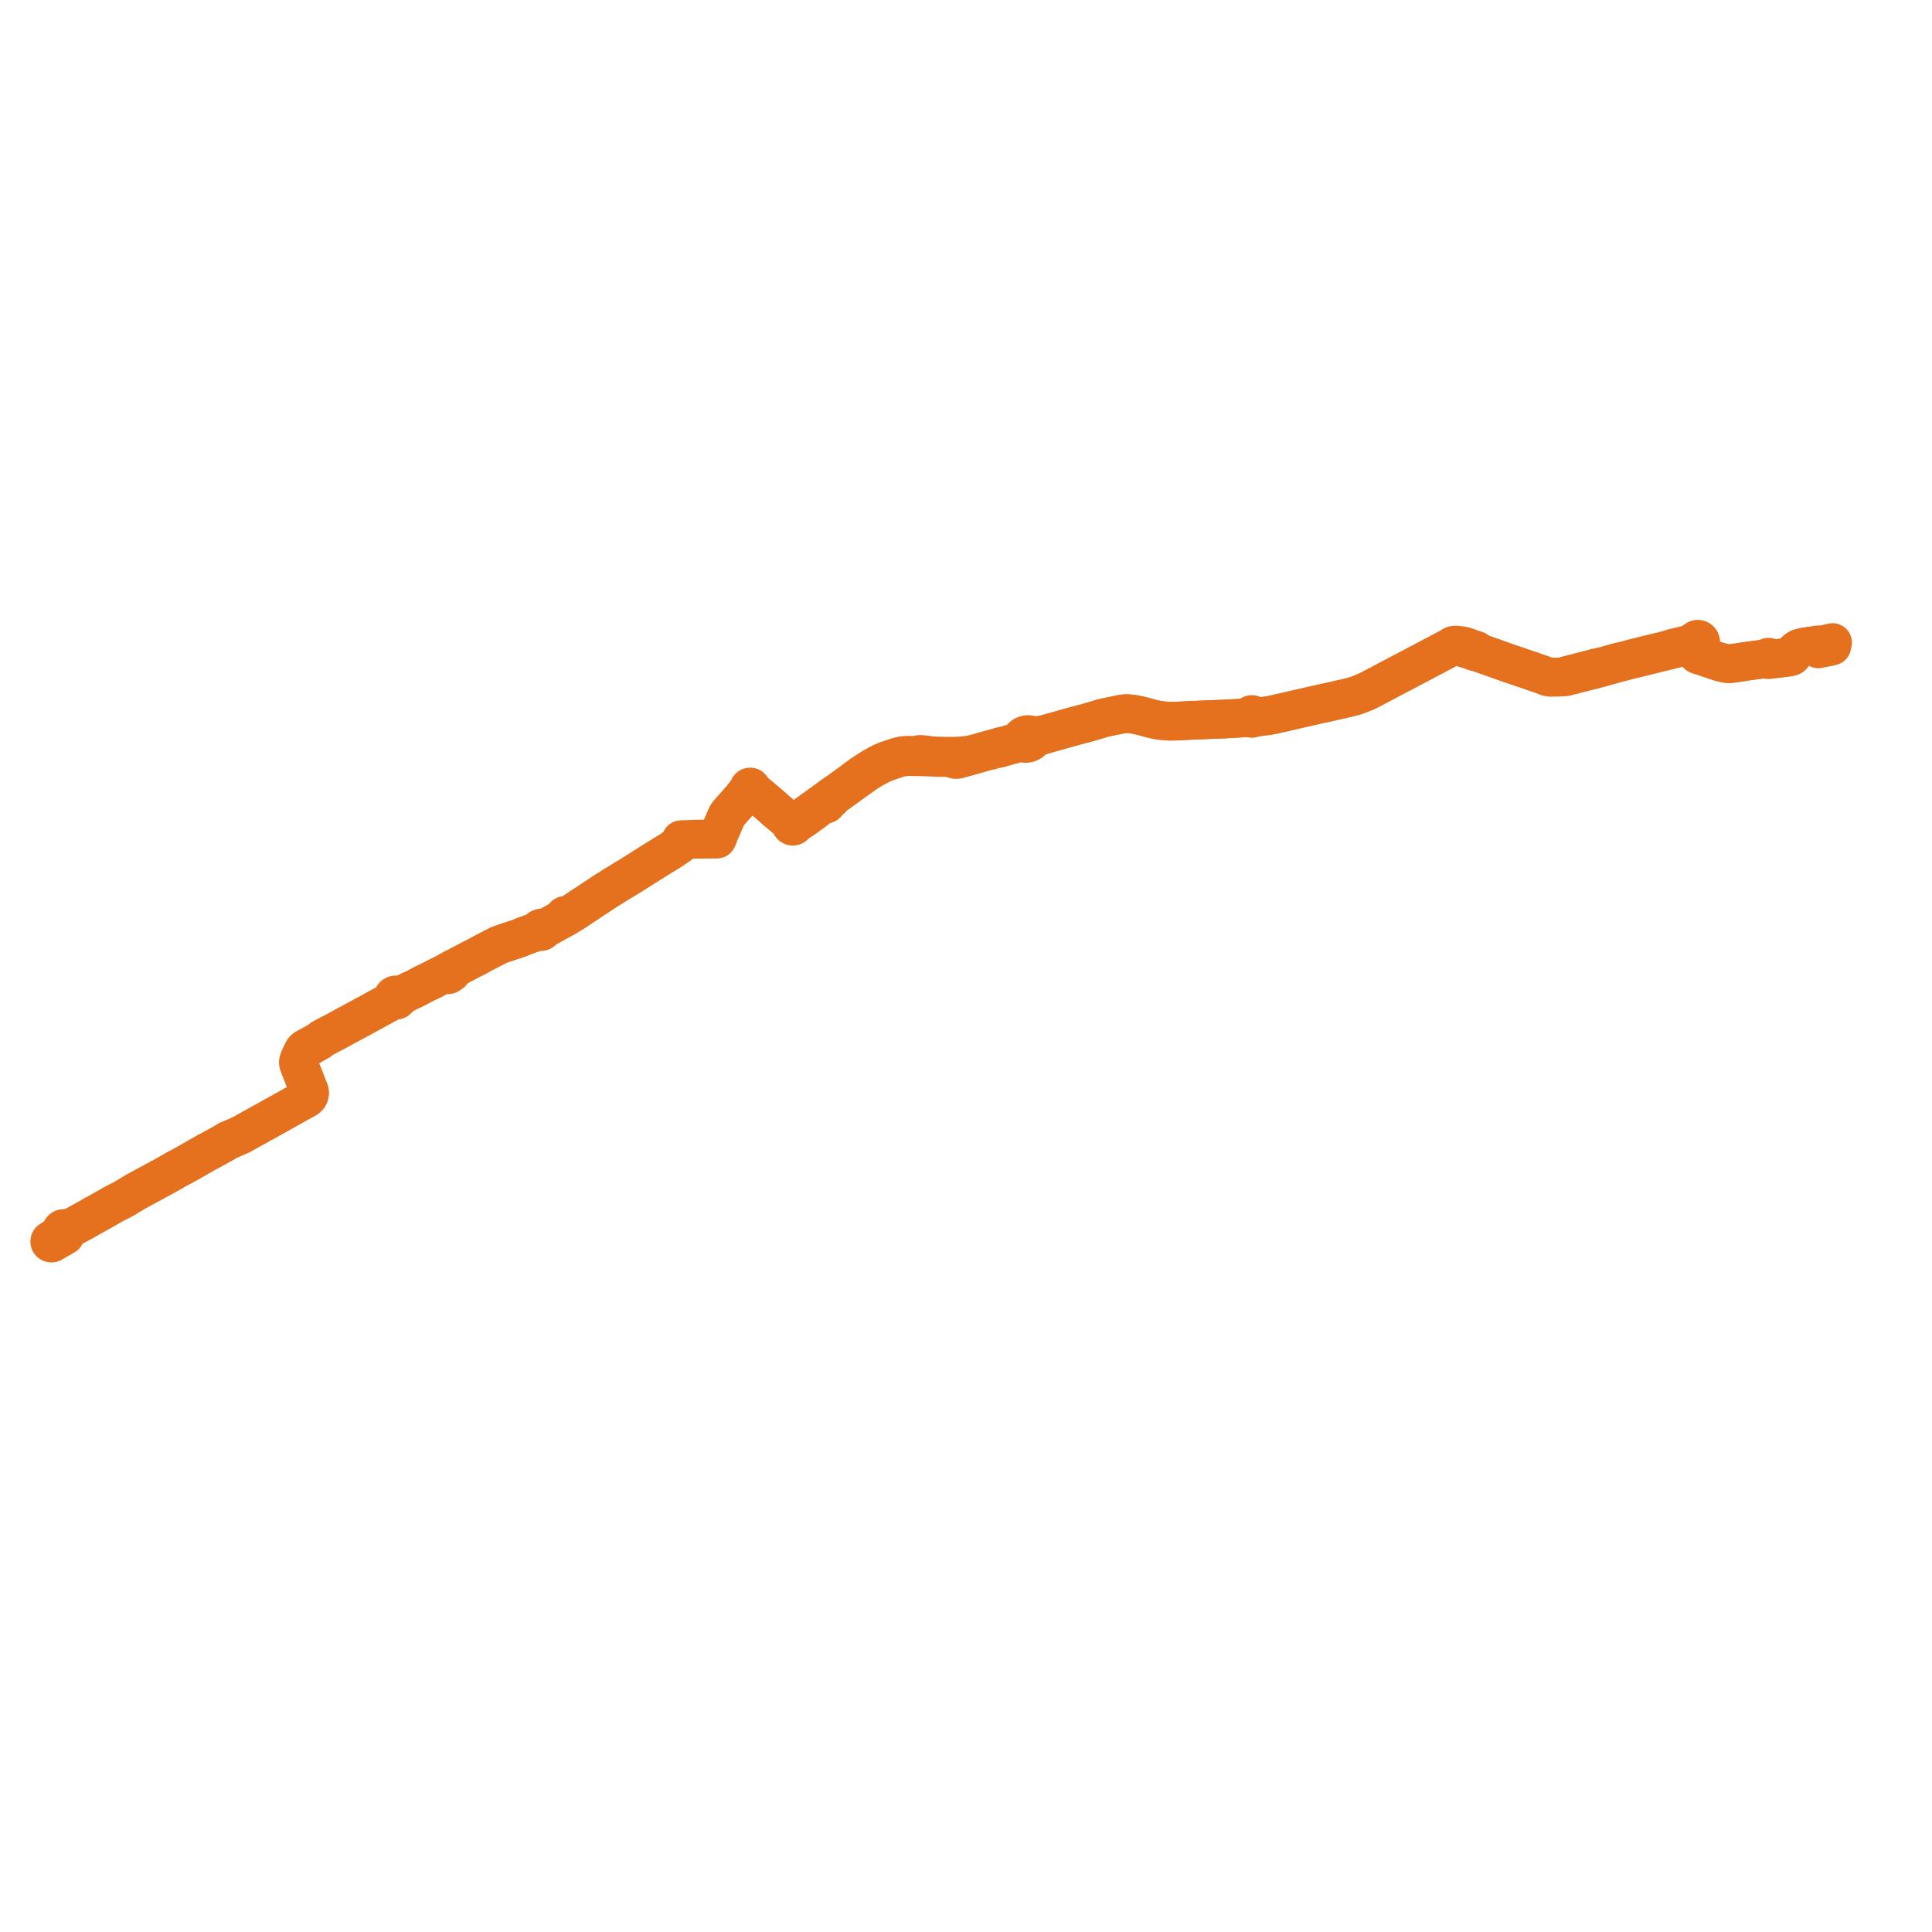    
<svg width="777.477" height="777.477" version="1.1"
     xmlns="http://www.w3.org/2000/svg">

  <title>Plan de ligne</title>
  <desc>Du 0000-00-00 au 9999-01-01</desc>

<path d='M 736.58 260.113 L 737.193 259.964 L 737.297 258.97 L 737.477 258.562 L 736.091 258.879 L 735.972 258.906 L 735.347 259.061 L 734.209 259.344 L 734.042 259.386 L 733.558 259.509 L 732.878 259.538 L 732.381 259.56 L 731.92 259.552 L 731.299 259.56 L 730.237 259.781 L 728.355 260.037 L 727.062 260.213 L 725.557 260.479 L 724.543 260.72 L 724.094 260.89 L 723.599 261.147 L 723.075 261.492 L 722.585 261.91 L 722.408 262.053 L 721.911 262.62 L 721.694 262.965 L 721.525 263.37 L 721.33 263.776 L 720.887 264.149 L 720.444 264.256 L 719.708 264.433 L 716.333 264.867 L 716.235 264.88 L 715.535 264.978 L 714.029 265.143 L 713.636 265.186 L 712.76 265.159 L 712.568 265.123 L 712.183 265.001 L 712.168 264.845 L 712.107 264.701 L 712.006 264.583 L 711.873 264.501 L 711.744 264.466 L 711.572 264.473 L 711.413 264.538 L 711.285 264.653 L 711.203 264.801 L 711.174 264.969 L 710.947 265.025 L 710.237 265.103 L 709.17 265.243 L 708.148 265.383 L 706.549 265.601 L 706.298 265.636 L 702.789 266.116 L 702.449 266.152 L 701.703 266.265 L 700.967 266.413 L 700.473 266.488 L 699.246 266.664 L 698.409 266.784 L 697.027 266.986 L 696.055 267.071 L 694.898 267.028 L 693.592 266.753 L 692.686 266.549 L 691.499 266.176 L 691.088 266.046 L 690.11 265.739 L 688.672 265.216 L 688.11 265.021 L 687.699 264.884 L 686.739 264.316 L 686.056 263.877 L 685.622 263.615 L 684.746 263.198 L 684.207 262.946 L 683.788 262.75 L 683.595 262.536 L 683.34 262.287 L 683.243 262.113 L 683.175 261.938 L 683.13 261.636 L 683.145 261.444 L 683.155 261.267 L 683.236 260.814 L 683.378 260.38 L 683.433 260.228 L 683.58 259.895 L 683.725 259.582 L 683.937 259.457 L 684.12 259.29 L 684.265 259.09 L 684.369 258.864 L 684.425 258.623 L 684.434 258.405 L 684.405 258.189 L 684.339 257.982 L 684.238 257.79 L 684.179 257.707 L 684.002 257.52 L 683.789 257.374 L 683.551 257.277 L 683.382 257.241 L 683.134 257.232 L 682.785 257.309 L 682.473 257.486 L 682.224 257.746 L 682.061 258.068 L 681.997 258.423 L 681.723 258.623 L 681.378 258.77 L 681.321 258.789 L 680.136 259.157 L 678.867 259.442 L 677.828 259.701 L 676.426 260.058 L 673.42 260.769 L 671.48 261.393 L 669.602 261.875 L 664.285 263.171 L 662.337 263.646 L 659.481 264.351 L 657.531 264.845 L 656.65 265.08 L 653.708 265.847 L 651.381 266.389 L 650.903 266.5 L 648.979 267.05 L 645.939 267.919 L 644.262 268.309 L 643.481 268.472 L 643.262 268.529 L 642.26 268.757 L 641.639 268.909 L 641.388 268.975 L 636.895 270.143 L 635.595 270.481 L 632.736 271.224 L 631.454 271.554 L 630.55 271.781 L 630.327 271.83 L 630.149 271.873 L 629.332 272.195 L 628.888 272.37 L 628.186 272.446 L 628.133 272.454 L 627.871 272.463 L 626.633 272.493 L 625.417 272.489 L 624.969 272.487 L 624.073 272.519 L 624.055 272.52 L 623.846 272.527 L 622.866 272.351 L 622.386 272.166 L 622.15 272.072 L 621.068 271.659 L 620.799 271.557 L 620.702 271.527 L 619.891 271.249 L 618.668 270.83 L 618.508 270.774 L 618.218 270.675 L 614.307 269.325 L 607.569 267.05 L 598.601 263.868 L 596.931 263.268 L 596.632 263.169 L 596.513 263.128 L 595.624 262.76 L 594.383 261.944 L 594.192 261.739 L 593.191 261.408 L 592.503 261.181 L 590.618 260.496 L 589.638 260.156 L 589.464 260.112 L 588.628 259.899 L 588.114 259.825 L 587.448 259.762 L 587.092 259.701 L 586.835 259.666 L 586.479 259.616 L 585.459 259.587 L 585.172 259.618 L 584.801 259.713 L 584.572 259.819 L 583.948 260.286 L 583.644 260.513 L 583.085 260.8 L 582.937 260.886 L 582.669 261.012 L 582.248 261.228 L 580.655 262.072 L 574.686 265.233 L 573.775 265.693 L 573.555 265.834 L 573.414 265.906 L 573.318 265.947 L 573.083 266.076 L 572.88 266.187 L 571.614 266.852 L 570.837 267.261 L 568.108 268.695 L 560.559 272.663 L 558.658 273.661 L 556.47 274.838 L 552.818 276.756 L 551.697 277.358 L 551.461 277.484 L 551.173 277.636 L 551.06 277.702 L 550.952 277.746 L 550.694 277.875 L 548.869 278.681 L 545.875 279.867 L 544.303 280.307 L 542.807 280.682 L 542.529 280.751 L 542.449 280.771 L 541.635 280.975 L 540.859 281.153 L 540.525 281.229 L 540.35 281.272 L 540.106 281.322 L 533.988 282.714 L 530 283.569 L 529.161 283.762 L 526.052 284.476 L 521.724 285.469 L 517.706 286.391 L 515.421 286.915 L 514.361 287.159 L 512.955 287.484 L 512.551 287.566 L 512.208 287.635 L 511.937 287.698 L 509.93 288.043 L 509.402 288.106 L 509.136 288.129 L 509.011 288.151 L 508.893 288.163 L 508.642 288.194 L 508.132 288.258 L 507.949 288.283 L 507.617 288.329 L 506.067 288.553 L 505.726 288.539 L 505.048 288.512 L 504.531 288.458 L 504.531 288.174 L 504.432 287.908 L 504.247 287.696 L 503.999 287.562 L 503.744 287.526 L 503.49 287.574 L 503.267 287.704 L 503.1 287.895 L 503.002 288.131 L 502.983 288.385 L 502.454 288.513 L 501.223 288.824 L 501.11 288.852 L 499.975 288.924 L 498.805 289.003 L 498.436 289.024 L 492.871 289.344 L 486.721 289.589 L 483.668 289.716 L 481.323 289.805 L 478.15 289.931 L 476.949 290.003 L 474.292 290.163 L 473.438 290.185 L 470.582 290.227 L 469.084 290.124 L 466.53 289.866 L 464.34 289.432 L 464.097 289.371 L 463.994 289.344 L 463.132 289.124 L 462.14 288.852 L 462.008 288.815 L 461.761 288.743 L 460.825 288.494 L 459.303 288.091 L 456.391 287.449 L 455.46 287.342 L 455.277 287.319 L 455.063 287.302 L 454.62 287.261 L 453.948 287.198 L 453.723 287.196 L 453.184 287.201 L 452.826 287.204 L 452.577 287.208 L 451.372 287.385 L 450.237 287.626 L 449.696 287.728 L 449.126 287.852 L 448.636 287.96 L 447.579 288.168 L 447.147 288.26 L 446.303 288.44 L 446.018 288.502 L 445.688 288.563 L 445.382 288.634 L 444.569 288.798 L 443.846 288.966 L 443.279 289.131 L 443.103 289.18 L 442.918 289.244 L 440.956 289.857 L 438.919 290.427 L 438.028 290.679 L 436.964 291.01 L 433.914 291.782 L 430.206 292.796 L 427.882 293.453 L 422.554 294.954 L 420.655 295.483 L 419.924 295.687 L 419.492 295.689 L 417.493 296 L 417.231 296 L 416.504 296.152 L 415.972 296.224 L 415.592 296.234 L 415.197 296.168 L 414.674 295.745 L 414.081 295.608 L 413.867 295.576 L 413.603 295.604 L 412.907 295.679 L 412.517 295.827 L 412.037 296.009 L 411.432 296.441 L 411.111 296.904 L 410.965 297.387 L 410.403 298.175 L 409.668 298.491 L 405.136 299.823 L 404.217 300.066 L 403.839 300.14 L 403.519 300.204 L 403.27 300.255 L 403.159 300.283 L 402.849 300.356 L 402.208 300.505 L 401.494 300.752 L 399.818 301.216 L 398.819 301.485 L 393.805 302.894 L 391.578 303.506 L 390.365 303.766 L 388.598 303.987 L 386.318 304.215 L 385.063 304.285 L 383.548 304.333 L 382.72 304.309 L 381.866 304.329 L 381.635 304.323 L 377.548 304.228 L 375.919 304.196 L 374.597 304.066 L 374.333 304.04 L 372.579 303.769 L 371.551 303.686 L 370.787 303.587 L 370.165 303.598 L 369.787 303.628 L 369.403 303.752 L 368.551 303.862 L 367.954 303.934 L 366.638 303.94 L 365.382 303.92 L 363.449 304.05 L 362.541 304.216 L 361.081 304.569 L 359.59 305.082 L 357.92 305.641 L 357.294 305.85 L 356.963 305.954 L 355.344 306.616 L 352.982 307.803 L 350.293 309.375 L 347.56 311.152 L 347.004 311.505 L 346.783 311.657 L 345.105 312.908 L 342.862 314.581 L 341.889 315.308 L 337.784 318.257 L 336.139 319.41 L 335.721 319.685 L 321.306 330.116 L 320.956 330.354 L 320.793 330.454 L 320.314 330.747 L 320.065 330.9 L 319.728 331.109 L 319.537 330.924 L 319.299 330.806 L 319.037 330.768 L 318.776 330.813 L 318.541 330.936 L 318.355 331.127 L 317.879 330.727 L 317.283 330.265 L 316.854 329.931 L 315.409 328.72 L 312.82 326.533 L 312.425 326.217 L 311.66 325.528 L 310.932 324.866 L 310.219 324.244 L 308.977 323.185 L 307.075 321.563 L 306.248 320.876 L 304.621 319.526 L 303.653 318.688 L 302.645 317.826 L 302.495 317.717 L 302.265 317.548 L 302.336 317.437 L 302.377 317.312 L 302.385 317.18 L 302.361 317.05 L 302.305 316.931 L 302.221 316.829 L 302.083 316.736 L 301.922 316.692 L 301.756 316.703 L 301.602 316.765 L 301.476 316.875 L 301.404 316.988 L 301.363 317.115 L 301.355 317.249 L 301.381 317.38 L 301.439 317.5 L 301.526 317.601 L 301.418 317.74 L 301.31 317.881 L 300.676 318.702 L 300.468 318.92 L 300.263 319.068 L 300.128 319.173 L 299.976 319.301 L 299.458 319.998 L 299.283 320.221 L 299.208 320.32 L 298.823 320.807 L 298.505 321.213 L 298.304 321.468 L 297.571 322.298 L 296.104 323.961 L 295.811 324.294 L 295.175 325.014 L 293.585 326.82 L 292.976 327.509 L 292.731 327.836 L 292.607 328.081 L 292.452 328.39 L 291.177 331.316 L 290.774 332.257 L 290.152 333.683 L 289.463 335.274 L 288.743 337.164 L 288.531 337.608 L 282.717 337.684 L 281.527 337.687 L 279.81 337.713 L 279.372 337.738 L 278.158 337.839 L 277.035 337.881 L 275.22 337.934 L 274.962 337.948 L 274.822 337.957 L 274.126 337.95 L 273.988 338.471 L 273.942 338.645 L 273.936 338.77 L 273.923 339.04 L 273.884 339.226 L 273.804 339.415 L 273.617 339.663 L 273.37 339.899 L 273.082 340.114 L 272.464 340.557 L 271.76 341.045 L 269.258 342.719 L 268.281 343.298 L 267.274 343.895 L 266.982 344.078 L 266.696 344.258 L 266.586 344.327 L 264.628 345.543 L 263.316 346.359 L 261.937 347.216 L 261.619 347.413 L 260.129 348.372 L 259.528 348.762 L 258.841 349.168 L 257.033 350.323 L 256.29 350.792 L 254.902 351.666 L 254.735 351.771 L 254.218 352.097 L 247.77 356.031 L 247.356 356.287 L 244.089 358.351 L 243.961 358.431 L 243.745 358.537 L 243.604 358.626 L 242.829 359.147 L 240.3 360.829 L 239.303 361.481 L 238.885 361.756 L 238.317 362.127 L 236.83 363.13 L 236.4 363.414 L 236.06 363.659 L 235.082 364.264 L 233.704 365.191 L 233.042 365.634 L 230.922 367.051 L 229.312 368.018 L 228.865 368.287 L 228.578 368.351 L 228.336 368.395 L 228.018 368.422 L 227.706 368.413 L 227.586 368.353 L 227.447 368.335 L 227.31 368.364 L 227.19 368.438 L 227.101 368.547 L 227.053 368.68 L 227.052 368.822 L 226.935 369.036 L 226.776 369.249 L 226.54 369.474 L 226.26 369.784 L 225.959 369.959 L 222.944 371.631 L 220.487 372.975 L 219.436 373.515 L 218.801 373.82 L 218.4 374 L 218.294 373.777 L 218.12 373.604 L 217.897 373.502 L 217.653 373.483 L 217.418 373.55 L 217.24 373.673 L 217.107 373.844 L 217.032 374.048 L 217.022 374.266 L 217.077 374.476 L 216.7 374.583 L 215.862 374.894 L 214.939 375.259 L 214.157 375.544 L 213.172 375.897 L 212.739 376.05 L 212.413 376.165 L 211.082 376.647 L 210.204 376.992 L 208.714 377.632 L 207.248 378.088 L 201.937 379.856 L 200.936 380.236 L 200.593 380.378 L 200.041 380.663 L 196.61 382.433 L 194.743 383.396 L 191.162 385.358 L 190.267 385.757 L 188.304 386.809 L 184.762 388.653 L 183.236 389.478 L 182.958 389.628 L 182.754 389.67 L 182.554 389.727 L 182.223 389.909 L 181.974 390.083 L 181.718 390.233 L 181.292 390.45 L 181.15 390.479 L 181.008 390.539 L 180.619 390.77 L 180.114 391.103 L 179.987 391.209 L 179.897 391.324 L 179.185 391.653 L 178.636 391.904 L 178.084 392.213 L 176.997 392.756 L 176.429 393.039 L 175.461 393.543 L 174.096 394.253 L 173.723 394.448 L 170.724 395.875 L 169.244 396.659 L 166.044 398.345 L 165.506 398.54 L 164.958 398.739 L 161.903 400.394 L 161.278 400.727 L 160.85 400.964 L 160.49 401.072 L 160.252 401.186 L 160.172 400.97 L 160.048 400.779 L 159.888 400.615 L 159.698 400.489 L 159.486 400.407 L 159.262 400.37 L 159.034 400.383 L 158.815 400.443 L 158.586 400.565 L 158.392 400.74 L 158.246 400.956 L 158.153 401.2 L 158.122 401.416 L 158.134 401.632 L 158.188 401.842 L 158.281 402.038 L 158.41 402.211 L 158.17 402.379 L 157.933 402.566 L 157.762 402.701 L 157.1 403.094 L 156.423 403.464 L 156.165 403.605 L 154.444 404.547 L 153.909 404.84 L 153.566 405.029 L 151.59 406.114 L 150.188 406.884 L 149.483 407.269 L 147.675 408.25 L 145.403 409.494 L 144.921 409.757 L 143.955 410.275 L 139.484 412.674 L 135.467 414.878 L 135.037 415.1 L 133.829 415.731 L 132.638 416.353 L 130.573 417.457 L 129.537 418.026 L 128.455 418.913 L 125.218 420.707 L 124.08 421.332 L 122.828 421.996 L 122.233 422.545 L 121.802 423.303 L 121.542 423.848 L 120.667 425.71 L 120.181 426.996 L 120.133 427.482 L 120.177 428.007 L 120.416 428.736 L 122.653 434.469 L 123.37 436.307 L 124.509 439.236 L 124.566 439.646 L 124.555 439.907 L 124.519 440.284 L 124.451 440.567 L 124.292 441.006 L 124.072 441.332 L 123.794 441.645 L 123.36 441.994 L 122.308 442.592 L 121.813 442.856 L 121.353 443.101 L 121.329 443.113 L 120.683 443.463 L 120.133 443.761 L 119.507 444.116 L 118.025 444.961 L 112.325 448.16 L 110.463 449.198 L 107.384 450.913 L 107.329 450.938 L 106.821 451.221 L 101.279 454.279 L 96.812 456.763 L 95.45 457.358 L 94.437 457.8 L 93.547 458.19 L 93.333 458.277 L 91.854 458.879 L 91.667 458.988 L 91.252 459.213 L 90.668 459.613 L 88.55 460.808 L 87.576 461.345 L 84.304 463.149 L 83.515 463.525 L 79.159 466.015 L 78.706 466.274 L 77.148 467.164 L 75.919 467.867 L 74.731 468.546 L 74.228 468.817 L 70.521 470.807 L 70.205 470.995 L 66.433 473.151 L 64.481 474.203 L 62.317 475.371 L 61.673 475.752 L 59.826 476.725 L 58.552 477.422 L 58.421 477.494 L 58.058 477.676 L 54.61 479.546 L 53.953 479.942 L 52.551 480.796 L 52.312 480.942 L 51.334 481.537 L 50.745 481.896 L 50.527 482.028 L 49.998 482.35 L 45.547 484.643 L 42.171 486.591 L 41.966 486.709 L 41.654 486.889 L 41.386 487.037 L 41.141 487.173 L 38.095 488.859 L 37.812 489.016 L 37.605 489.13 L 37.351 489.265 L 37.154 489.377 L 34.93 490.641 L 33.339 491.546 L 28.758 494.025 L 27.048 494.6 L 26.624 494.91 L 26.384 494.601 L 26.085 494.411 L 25.775 494.362 L 25.291 494.423 L 24.942 494.637 L 24.662 495.012 L 24.59 495.542 L 24.706 495.927 L 24.94 496.234 L 25.325 496.461 L 25.595 496.49 L 25.787 496.51 L 26.032 496.925 L 26.175 497.188 L 25.861 497.362 L 25.546 497.559 L 25.39 497.657 L 23.596 498.69 L 20.964 500.206 L 20.672 500.245 L 20.304 500.155 L 20.071 499.94 L 20 499.693 L 20.025 499.462 L 20.127 499.244 L 20.346 499.052 L 20.647 498.872 L 23.128 497.553' fill='transparent' stroke='#E5701D' stroke-linecap='round' stroke-linejoin='round' stroke-width='15.55'/><path d='M 23.128 497.553 L 23.304 497.37 L 23.425 497.113 L 23.595 496.636 L 24.324 496.324 L 24.49 496.254 L 24.94 496.234 L 25.325 496.461 L 25.787 496.51 L 26.155 496.4 L 26.493 496.128 L 26.607 495.922 L 26.696 495.76 L 26.748 495.39 L 27.172 494.958 L 28.758 494.025 L 30.405 493.133 L 33.339 491.546 L 37.154 489.377 L 37.351 489.265 L 37.605 489.13 L 37.812 489.016 L 38.095 488.859 L 41.141 487.173 L 41.386 487.037 L 41.654 486.889 L 41.966 486.709 L 42.171 486.591 L 44.134 485.458 L 45.547 484.643 L 49.998 482.35 L 50.527 482.028 L 50.745 481.896 L 52.312 480.942 L 52.551 480.796 L 53.953 479.942 L 54.61 479.546 L 58.058 477.676 L 58.421 477.494 L 58.552 477.422 L 59.826 476.725 L 61.247 475.977 L 61.673 475.752 L 62.317 475.371 L 66.433 473.151 L 70.205 470.995 L 70.521 470.807 L 74.228 468.817 L 74.731 468.546 L 75.919 467.867 L 77.148 467.164 L 79.159 466.015 L 82.813 463.926 L 83.515 463.525 L 84.304 463.149 L 87.576 461.345 L 88.55 460.808 L 90.668 459.613 L 91.252 459.213 L 91.667 458.988 L 91.854 458.879 L 93.333 458.277 L 93.547 458.19 L 94.437 457.8 L 95.45 457.358 L 96.812 456.763 L 101.279 454.279 L 106.821 451.221 L 107.329 450.938 L 107.384 450.913 L 112.325 448.16 L 118.025 444.961 L 119.507 444.116 L 120.133 443.761 L 120.683 443.463 L 121.329 443.113 L 121.353 443.101 L 122.308 442.592 L 123.36 441.994 L 123.794 441.645 L 124.072 441.332 L 124.292 441.006 L 124.451 440.567 L 124.519 440.284 L 124.555 439.907 L 124.566 439.646 L 124.509 439.236 L 123.37 436.307 L 120.416 428.736 L 120.177 428.007 L 120.133 427.482 L 120.181 426.996 L 120.667 425.71 L 121.542 423.848 L 121.802 423.303 L 122.233 422.545 L 122.828 421.996 L 124.08 421.332 L 125.218 420.707 L 125.929 420.313 L 128.455 418.913 L 129.537 418.026 L 130.573 417.457 L 132.638 416.353 L 135.037 415.1 L 135.467 414.878 L 139.484 412.674 L 144.921 409.757 L 145.403 409.494 L 147.675 408.25 L 149.483 407.269 L 150.188 406.884 L 151.59 406.114 L 153.566 405.029 L 153.909 404.84 L 154.444 404.547 L 156.165 403.605 L 156.423 403.464 L 157.1 403.094 L 157.762 402.701 L 157.933 402.566 L 158.17 402.379 L 158.41 402.211 L 158.616 402.385 L 158.856 402.503 L 159.119 402.558 L 159.386 402.545 L 159.579 402.494 L 159.759 402.407 L 159.92 402.287 L 160.057 402.141 L 160.166 401.972 L 160.24 401.784 L 160.281 401.587 L 160.285 401.385 L 160.252 401.186 L 160.49 401.072 L 160.85 400.964 L 161.278 400.727 L 161.903 400.394 L 164.958 398.739 L 165.506 398.54 L 166.044 398.345 L 169.244 396.659 L 170.724 395.875 L 173.723 394.448 L 175.461 393.543 L 176.429 393.039 L 176.997 392.756 L 178.084 392.213 L 179.298 392.152 L 179.641 392.156 L 180 392.159 L 180.089 392.22 L 180.218 392.265 L 180.37 392.265 L 180.495 392.231 L 180.609 392.175 L 180.738 392.089 L 180.883 391.97 L 180.994 391.87 L 181.141 391.746 L 181.295 391.657 L 181.457 391.578 L 181.609 391.495 L 181.734 391.392 L 181.812 391.294 L 181.868 391.17 L 181.896 391.053 L 182.036 390.825 L 182.191 390.602 L 182.38 390.331 L 182.53 390.146 L 182.67 389.986 L 182.958 389.628 L 184.762 388.653 L 188.304 386.809 L 190.267 385.757 L 191.162 385.358 L 192.858 384.429 L 194.743 383.396 L 196.61 382.433 L 200.041 380.663 L 200.593 380.378 L 200.936 380.236 L 201.937 379.856 L 207.248 378.088 L 208.714 377.632 L 210.204 376.992 L 211.082 376.647 L 212.413 376.165 L 212.739 376.05 L 213.172 375.897 L 214.157 375.544 L 214.939 375.259 L 215.862 374.894 L 216.7 374.583 L 217.077 374.476 L 217.219 374.69 L 217.427 374.838 L 217.673 374.902 L 217.936 374.87 L 218.168 374.742 L 218.337 374.537 L 218.421 374.275 L 218.4 374 L 218.801 373.82 L 219.436 373.515 L 220.487 372.975 L 222.944 371.631 L 224.81 370.596 L 225.959 369.959 L 226.26 369.784 L 226.817 369.548 L 227.219 369.329 L 227.439 369.176 L 227.572 369.162 L 227.693 369.106 L 227.791 369.014 L 227.855 368.896 L 228.041 368.799 L 228.343 368.643 L 228.567 368.504 L 228.865 368.287 L 229.312 368.018 L 230.922 367.051 L 232.064 366.287 L 233.042 365.634 L 233.704 365.191 L 235.082 364.264 L 236.06 363.659 L 236.4 363.414 L 236.83 363.13 L 238.317 362.127 L 238.885 361.756 L 240.3 360.829 L 242.829 359.147 L 243.604 358.626 L 243.745 358.537 L 243.961 358.431 L 244.089 358.351 L 247.356 356.287 L 247.77 356.031 L 252.319 353.256 L 254.218 352.097 L 254.735 351.771 L 254.902 351.666 L 256.29 350.792 L 257.033 350.323 L 258.841 349.168 L 259.528 348.762 L 260.129 348.372 L 261.619 347.413 L 261.937 347.216 L 263.316 346.359 L 264.628 345.543 L 266.586 344.327 L 266.696 344.258 L 266.982 344.078 L 267.274 343.895 L 269.258 342.719 L 270.485 341.898 L 271.76 341.045 L 272.464 340.557 L 273.082 340.114 L 273.37 339.899 L 273.617 339.663 L 273.804 339.415 L 273.884 339.226 L 273.923 339.04 L 273.936 338.77 L 273.942 338.645 L 273.988 338.471 L 274.126 337.95 L 274.822 337.957 L 274.962 337.948 L 275.22 337.934 L 277.035 337.881 L 278.158 337.839 L 279.372 337.738 L 279.81 337.713 L 281.527 337.687 L 282.717 337.684 L 285.411 337.649 L 288.531 337.608 L 288.743 337.164 L 289.463 335.274 L 290.152 333.683 L 290.774 332.257 L 291.177 331.316 L 292.452 328.39 L 292.607 328.081 L 292.731 327.836 L 292.976 327.509 L 293.585 326.82 L 295.175 325.014 L 295.811 324.294 L 296.104 323.961 L 297.477 322.406 L 298.304 321.468 L 298.505 321.213 L 298.823 320.807 L 299.208 320.32 L 299.283 320.221 L 299.458 319.998 L 299.976 319.301 L 300.128 319.173 L 300.263 319.068 L 300.468 318.92 L 300.676 318.702 L 301.31 317.881 L 301.418 317.74 L 301.526 317.601 L 301.64 317.68 L 301.77 317.724 L 301.907 317.734 L 302.042 317.705 L 302.164 317.642 L 302.265 317.548 L 302.495 317.717 L 302.645 317.826 L 303.653 318.688 L 304.621 319.526 L 306.248 320.876 L 307.075 321.563 L 310.219 324.244 L 310.932 324.866 L 311.66 325.528 L 312.425 326.217 L 312.82 326.533 L 315.409 328.72 L 316.854 329.931 L 317.879 330.727 L 318.355 331.127 L 318.234 331.371 L 318.194 331.641 L 318.239 331.908 L 318.364 332.148 L 318.556 332.337 L 318.749 332.44 L 318.96 332.49 L 319.148 332.488 L 319.33 332.446 L 319.488 332.371 L 319.628 332.265 L 319.757 332.111 L 319.848 331.931 L 319.895 331.735 L 320.376 331.448 L 320.679 331.268 L 320.949 331.084 L 322.049 330.339 L 323.318 329.533 L 323.765 329.213 L 324.571 328.651 L 326.866 326.96 L 328.488 325.729 L 329.305 325.108 L 330.688 324.059 L 331.281 323.715 L 331.562 323.552 L 331.883 323.727 L 332.485 323.603 L 332.639 323.454 L 333.001 322.899 L 333.6 322.295 L 334.203 321.772 L 334.598 321.48 L 334.893 321.142 L 334.974 320.861 L 335.548 320.243 L 336.33 319.821 L 336.983 319.364 L 338.404 318.353 L 338.751 318.102 L 340.031 317.179 L 340.77 316.649 L 341.786 315.91 L 342.063 315.708 L 342.824 315.152 L 343.53 314.639 L 345.848 312.989 L 346.911 312.232 L 348.122 311.37 L 348.749 310.936 L 350.269 309.965 L 350.625 309.769 L 350.958 309.557 L 352.623 308.641 L 353.926 307.958 L 355.314 307.26 L 356.908 306.619 L 357.717 306.367 L 358.769 306.006 L 360.101 305.551 L 361.215 305.175 L 361.588 305.056 L 362.175 304.887 L 362.644 304.791 L 364.34 304.562 L 366.055 304.481 L 367.519 304.501 L 368.574 304.523 L 369.61 304.544 L 370.893 304.554 L 371.168 304.565 L 371.393 304.577 L 372.557 304.608 L 374.557 304.696 L 375.571 304.745 L 377.528 304.824 L 378.158 304.823 L 378.907 304.822 L 381.616 304.896 L 382.257 304.969 L 382.498 305.01 L 383.185 305.197 L 383.704 305.419 L 384.3 305.609 L 384.764 305.65 L 385.264 305.63 L 385.838 305.502 L 388.385 304.782 L 391.909 303.788 L 393.828 303.244 L 397.721 302.139 L 398.462 302.015 L 400.671 301.376 L 401.246 301.289 L 401.51 301.277 L 401.629 301.268 L 402.345 301.113 L 403.285 300.835 L 404.599 300.442 L 406.593 299.883 L 410.319 298.834 L 410.604 298.763 L 411.057 298.737 L 411.405 298.717 L 411.677 298.947 L 411.804 299.054 L 412.573 299.182 L 413.047 299.152 L 413.342 299.134 L 413.791 299.038 L 414.144 298.893 L 414.221 298.861 L 414.617 298.678 L 415.096 298.331 L 415.408 297.919 L 415.6 297.488 L 416.204 296.935 L 417.089 296.591 L 419.147 296.03 L 419.924 295.687 L 422.554 294.954 L 427.882 293.453 L 430.206 292.796 L 433.914 291.782 L 436.964 291.01 L 438.028 290.679 L 438.919 290.427 L 440.206 290.067 L 440.956 289.857 L 442.918 289.244 L 443.103 289.18 L 443.279 289.131 L 443.846 288.966 L 444.569 288.798 L 445.382 288.634 L 445.688 288.563 L 446.018 288.502 L 446.303 288.44 L 447.579 288.168 L 448.636 287.96 L 449.126 287.852 L 449.696 287.728 L 450.237 287.626 L 451.372 287.385 L 452.577 287.208 L 452.826 287.204 L 453.184 287.201 L 453.723 287.196 L 453.948 287.198 L 454.62 287.261 L 455.063 287.302 L 455.277 287.319 L 455.46 287.342 L 456.391 287.449 L 459.303 288.091 L 461.761 288.743 L 462.008 288.815 L 462.14 288.852 L 463.132 289.124 L 463.994 289.344 L 464.097 289.371 L 464.34 289.432 L 466.53 289.866 L 469.084 290.124 L 470.582 290.227 L 473.438 290.185 L 474.292 290.163 L 478.15 289.931 L 479.22 289.889 L 481.323 289.805 L 483.668 289.716 L 486.721 289.589 L 492.871 289.344 L 498.805 289.003 L 499.975 288.924 L 501.11 288.852 L 501.223 288.824 L 502.454 288.513 L 502.983 288.385 L 503.069 288.682 L 503.262 288.924 L 503.532 289.071 L 503.837 289.103 L 504.08 289.039 L 504.291 288.898 L 504.447 288.698 L 504.531 288.458 L 505.048 288.512 L 506.067 288.553 L 507.617 288.329 L 507.949 288.283 L 508.132 288.258 L 508.642 288.194 L 508.893 288.163 L 509.011 288.151 L 509.136 288.129 L 509.402 288.106 L 509.93 288.043 L 511.937 287.698 L 512.208 287.635 L 512.551 287.566 L 512.955 287.484 L 514.361 287.159 L 515.421 286.915 L 517.706 286.391 L 521.724 285.469 L 522.612 285.265 L 526.052 284.476 L 529.161 283.762 L 530 283.569 L 533.988 282.714 L 540.106 281.322 L 540.35 281.272 L 540.525 281.229 L 540.859 281.153 L 541.635 280.975 L 542.449 280.771 L 542.529 280.751 L 542.807 280.682 L 544.303 280.307 L 545.875 279.867 L 548.869 278.681 L 550.694 277.875 L 550.952 277.746 L 551.06 277.702 L 551.173 277.636 L 551.461 277.484 L 552.818 276.756 L 554.324 275.965 L 556.47 274.838 L 558.658 273.661 L 560.559 272.663 L 570.837 267.261 L 571.614 266.852 L 572.88 266.187 L 573.083 266.076 L 573.318 265.947 L 573.414 265.906 L 573.555 265.834 L 573.775 265.693 L 574.686 265.233 L 582.248 261.228 L 582.669 261.012 L 582.937 260.886 L 583.085 260.8 L 583.644 260.513 L 584.456 260.332 L 585.001 260.109 L 585.378 260.015 L 585.733 259.966 L 586.146 259.94 L 586.825 260.044 L 587.728 260.332 L 589.552 260.964 L 590.474 261.176 L 592.595 261.962 L 593.679 262.325 L 593.998 262.444 L 594.177 262.485 L 595.624 262.76 L 596.513 263.128 L 596.632 263.169 L 596.931 263.268 L 598.601 263.868 L 607.569 267.05 L 614.307 269.325 L 617.415 270.398 L 618.218 270.675 L 618.508 270.774 L 618.668 270.83 L 619.891 271.249 L 620.702 271.527 L 620.799 271.557 L 621.068 271.659 L 622.15 272.072 L 622.386 272.166 L 622.866 272.351 L 623.846 272.527 L 624.055 272.52 L 624.073 272.519 L 624.969 272.487 L 625.417 272.489 L 626.633 272.493 L 627.871 272.463 L 628.133 272.454 L 628.186 272.446 L 628.888 272.37 L 629.605 272.341 L 630.249 272.314 L 631.757 271.928 L 632.058 271.85 L 633.108 271.579 L 634.427 271.231 L 635.703 270.898 L 636.658 270.652 L 638.894 270.102 L 640.045 269.816 L 641.291 269.505 L 641.466 269.462 L 642.056 269.308 L 651.46 266.686 L 655.315 265.709 L 656.721 265.352 L 657.6 265.152 L 665.329 263.241 L 672.085 261.57 L 673.539 261.212 L 678.238 260.068 L 679.311 259.788 L 680.137 259.571 L 680.939 259.716 L 681.24 259.814 L 681.564 259.961 L 681.734 260.126 L 681.861 260.252 L 682.072 260.634 L 682.177 260.831 L 682.279 261.038 L 682.322 261.621 L 682.329 261.969 L 682.372 262.309 L 682.629 262.764 L 682.901 263.183 L 683.191 263.445 L 683.573 263.604 L 684.539 263.907 L 687.699 264.884 L 688.11 265.021 L 688.672 265.216 L 690.11 265.739 L 691.499 266.176 L 692.686 266.549 L 693.592 266.753 L 694.898 267.028 L 696.055 267.071 L 697.027 266.986 L 698.409 266.784 L 700.473 266.488 L 700.967 266.413 L 701.703 266.265 L 702.449 266.152 L 702.789 266.116 L 706.298 265.636 L 706.549 265.601 L 709.17 265.243 L 710.237 265.103 L 710.947 265.025 L 711.174 264.969 L 711.199 265.119 L 711.264 265.256 L 711.366 265.368 L 711.495 265.445 L 711.642 265.48 L 711.775 265.473 L 711.902 265.431 L 712.013 265.356 L 712.101 265.255 L 712.16 265.134 L 712.183 265.001 L 712.568 265.123 L 712.76 265.159 L 713.636 265.186 L 715.535 264.978 L 716.235 264.88 L 716.333 264.867 L 719.708 264.433 L 720.887 264.149 L 721.33 263.776 L 721.525 263.37 L 721.694 262.965 L 721.911 262.62 L 722.408 262.053 L 722.585 261.91 L 723.075 261.492 L 723.599 261.147 L 724.094 260.89 L 724.543 260.72 L 725.557 260.479 L 727.062 260.213 L 730.237 259.781 L 731.299 259.56 L 731.92 259.552 L 731.531 259.895 L 731.428 260.358 L 731.524 260.782 L 731.724 261.142 L 732.428 261.001 L 735.06 260.461 L 735.676 260.318 L 736.423 260.151' fill='transparent' stroke='#E5701D' stroke-linecap='round' stroke-linejoin='round' stroke-width='15.55'/>
</svg>
